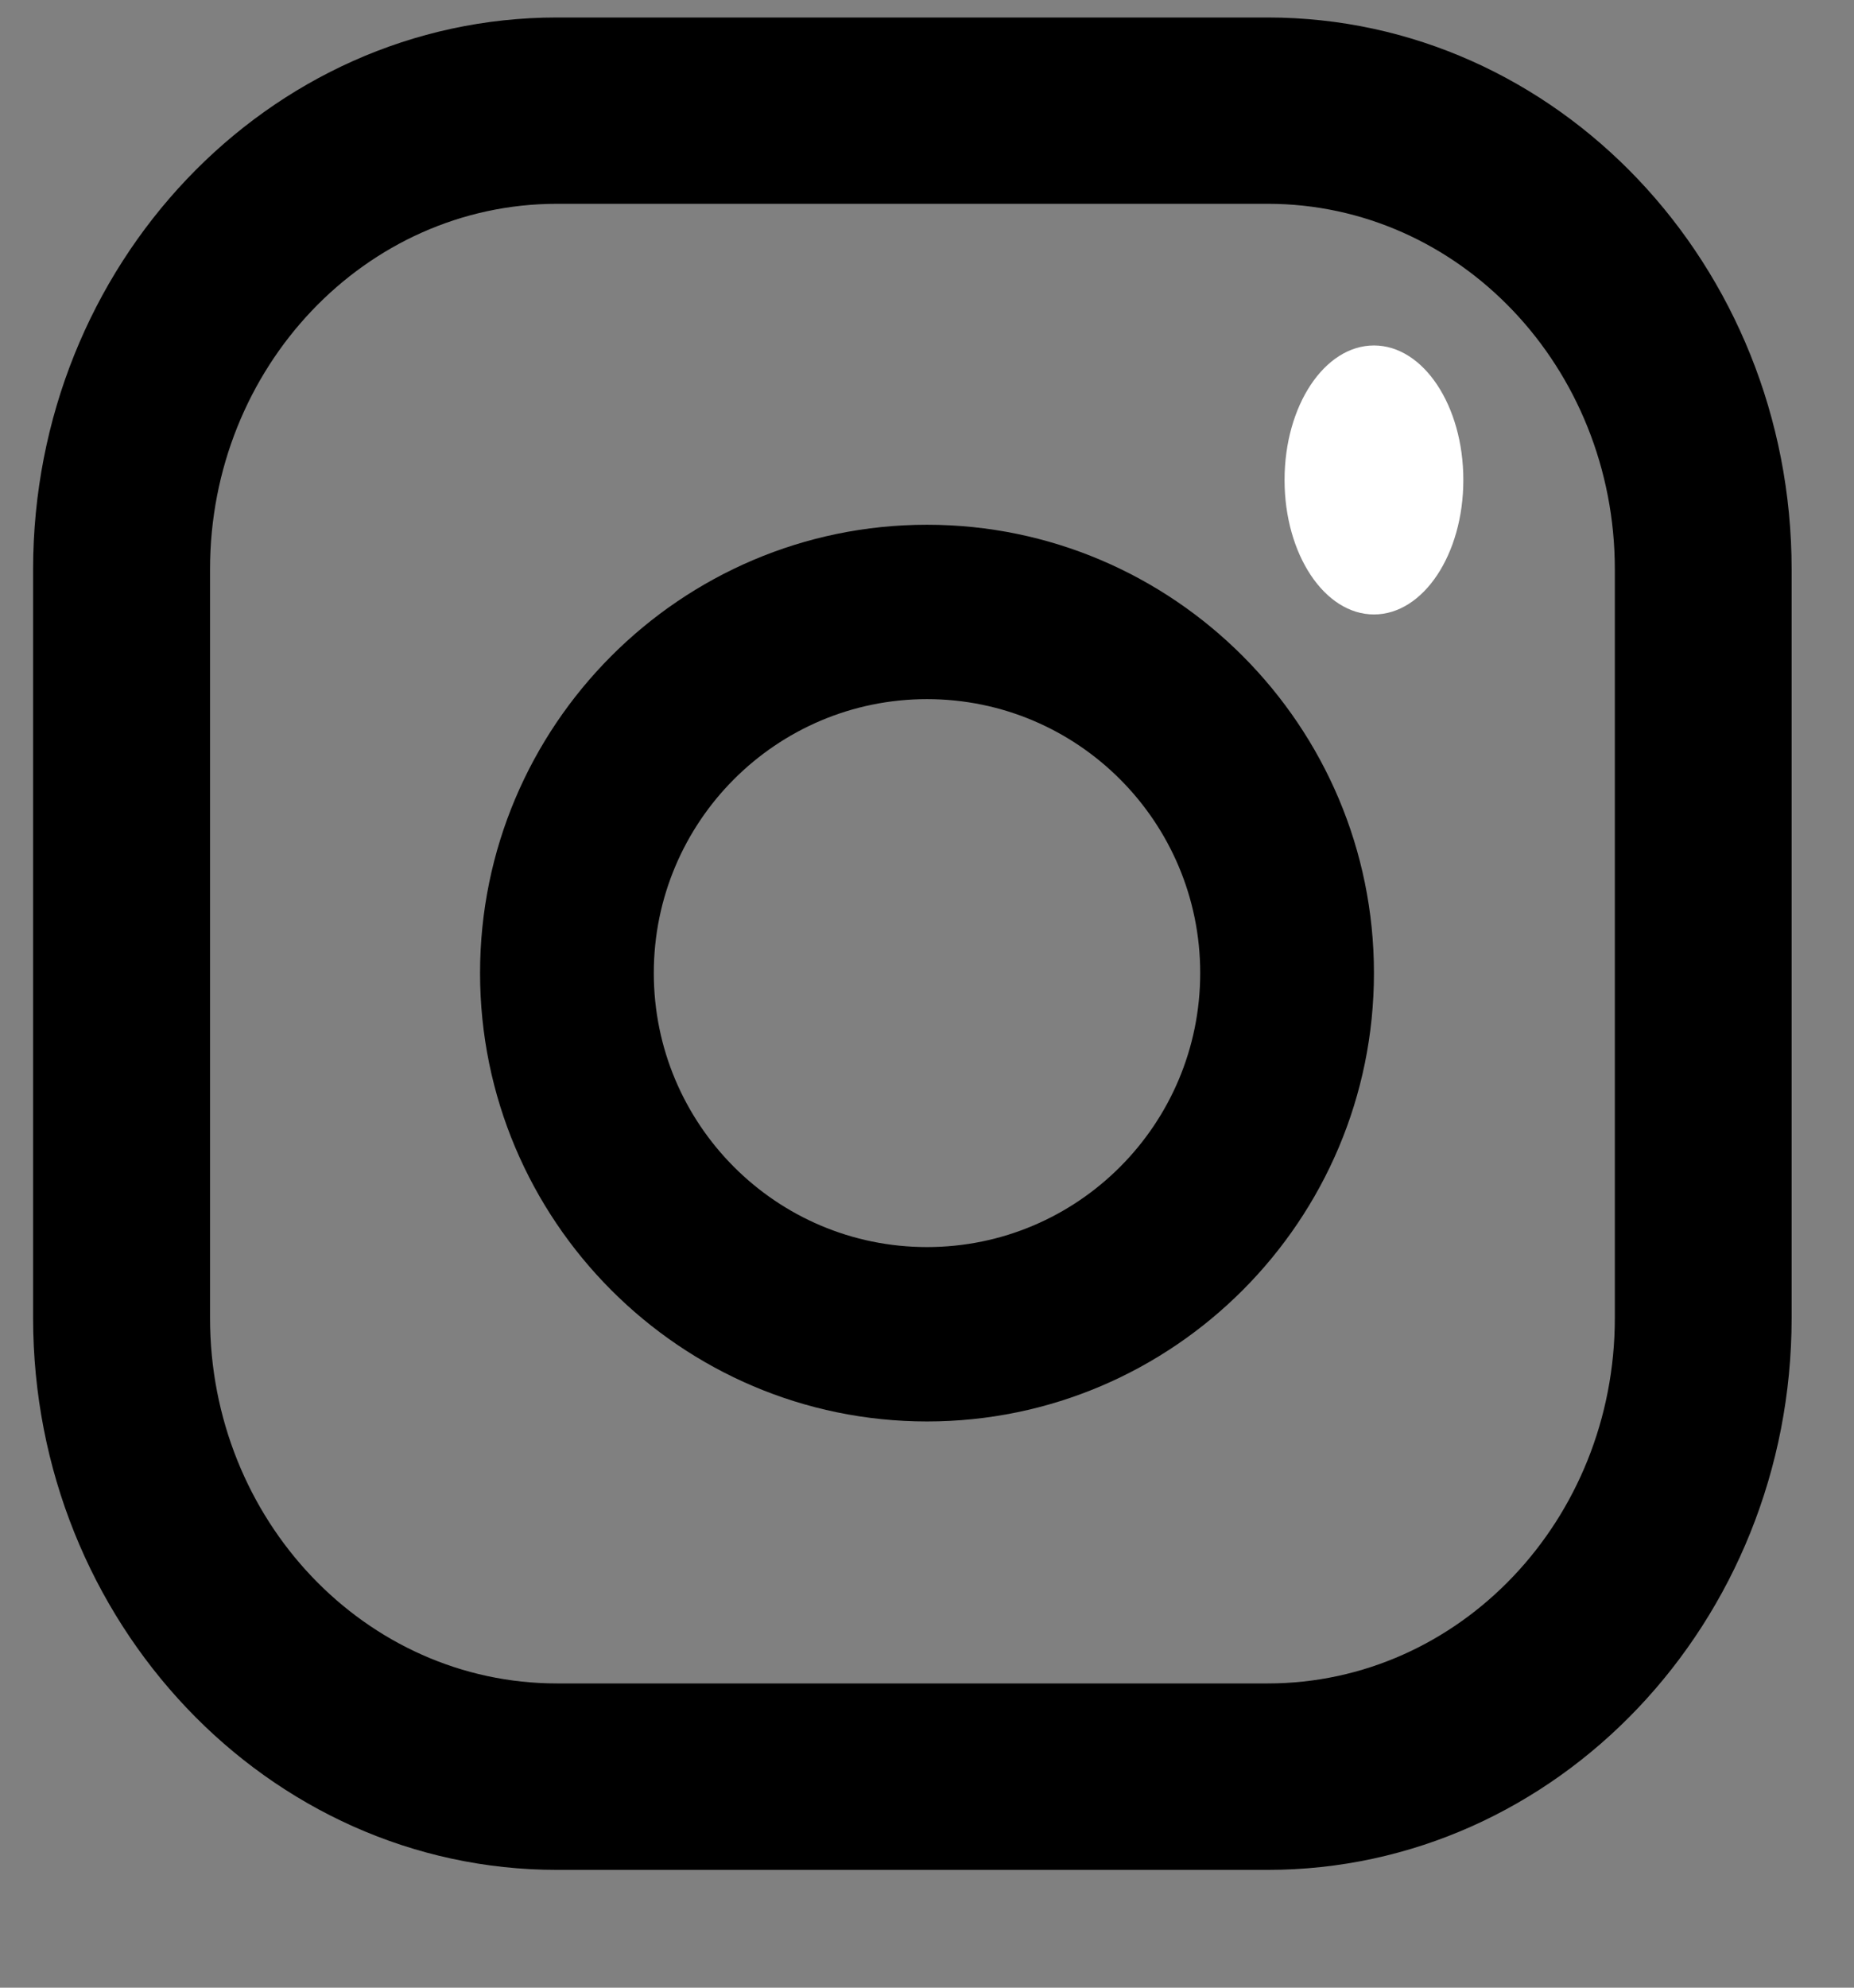 <svg width="14px" height="15px" viewBox="0 0 14 15" xmlns="http://www.w3.org/2000/svg">
    <rect x="0" y="0" width="14" height="15" fill="#808080" stroke="none"/>
    <title>Icon/Instagram Copy</title>
    <g id="Desktop" stroke="none" stroke-width="1" fill="none" fill-rule="evenodd">
        <g transform="translate(-205, -4941)">
            <g transform="translate(203, 4939)">
                <g transform="translate(0, 0.4)">
                    <g transform="translate(2.25, 1.5)">
                        <g>
                            <g>
                                <polygon points="0 0.232 13.279 0.232 13.279 14.211 0 14.211"></polygon>
                                <path d="M11.944,10.046 C11.944,11.57 10.771,12.804 9.323,12.804 L3.956,12.804 C2.509,12.804 1.336,11.57 1.336,10.046 L1.336,4.397 C1.336,2.873 2.509,1.638 3.956,1.638 L9.323,1.638 C10.771,1.638 11.944,2.873 11.944,4.397 L11.944,10.046 Z M9.323,0.232 L3.956,0.232 C1.774,0.232 -0,2.1 -0,4.397 L-0,10.046 C-0,12.342 1.774,14.211 3.956,14.211 L9.323,14.211 C11.505,14.211 13.279,12.342 13.279,10.046 L13.279,4.397 C13.279,2.1 11.505,0.232 9.323,0.232 L9.323,0.232 Z" id="Fill-1" fill="currentColor"></path>
                            </g>
                            <path d="M6.75,9.511 C5.611,9.511 4.687,8.585 4.687,7.443 C4.687,6.302 5.611,5.376 6.75,5.376 C7.889,5.376 8.813,6.302 8.813,7.443 C8.813,8.585 7.889,9.511 6.75,9.511 M6.75,4.06 C4.889,4.06 3.375,5.578 3.375,7.443 C3.375,9.309 4.889,10.827 6.75,10.827 C8.611,10.827 10.125,9.309 10.125,7.443 C10.125,5.578 8.611,4.06 6.75,4.06" id="Fill-4" fill="currentColor"></path>
                            <path d="M10.125,2.707 C10.498,2.707 10.8,3.161 10.8,3.722 C10.8,4.283 10.498,4.737 10.125,4.737 C9.752,4.737 9.45,4.283 9.45,3.722 C9.45,3.161 9.752,2.707 10.125,2.707" id="Fill-6" fill="#FFFFFF"></path>
                        </g>
                    </g>
                </g>
            </g>
        </g>
    </g>
</svg>
